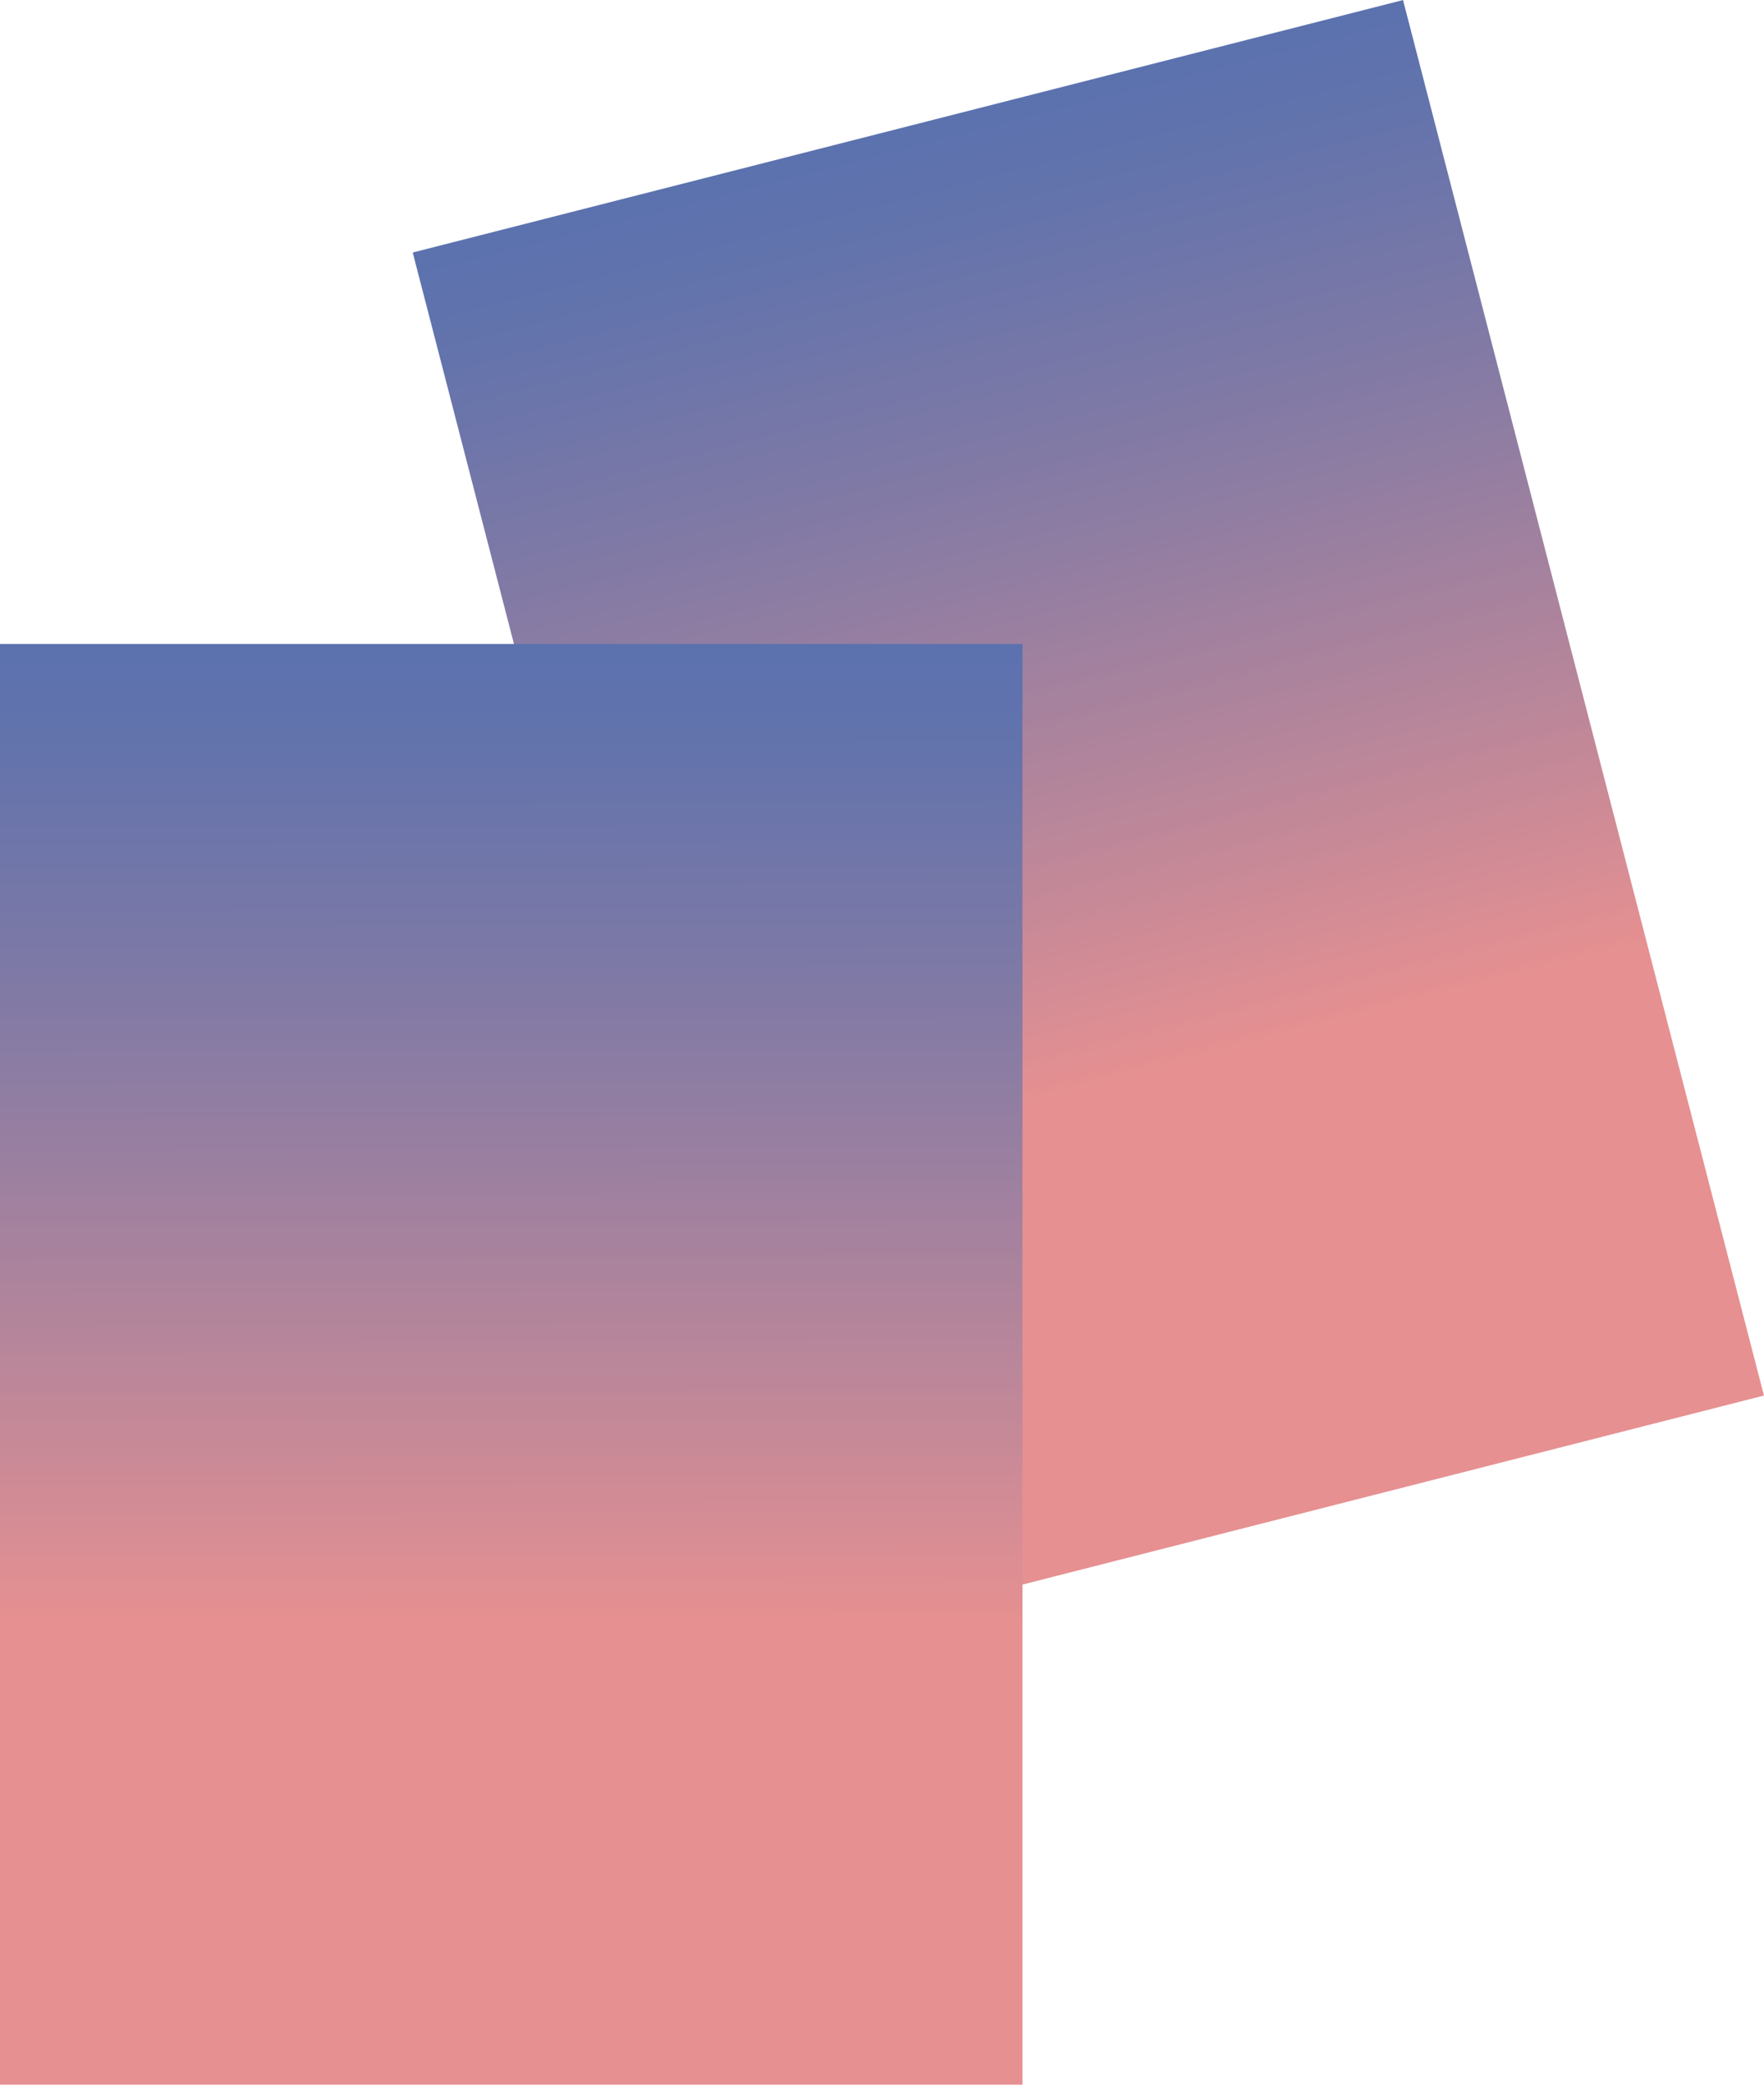 <svg width="33" height="39" viewBox="0 0 33 39" fill="none" xmlns="http://www.w3.org/2000/svg">
<g clip-path="url(#clip0_369_2455)">
<path d="M26.247 0.001L7.721 4.724L14.472 30.831L32.999 26.108L26.247 0.001Z" fill="url(#paint0_linear_369_2455)"/>
<path d="M19.128 12.047H0V39H19.128V12.047Z" fill="url(#paint1_linear_369_2455)"/>
</g>
<defs>
<linearGradient id="paint0_linear_369_2455" x1="16.789" y1="1.7" x2="21.513" y2="20.111" gradientUnits="userSpaceOnUse">
<stop stop-color="#5871AF"/>
<stop offset="0.14" stop-color="#6373AC"/>
<stop offset="0.39" stop-color="#827AA5"/>
<stop offset="0.71" stop-color="#B4859B"/>
<stop offset="1" stop-color="#E69091"/>
</linearGradient>
<linearGradient id="paint1_linear_369_2455" x1="9.541" y1="11.351" x2="9.571" y2="30.356" gradientUnits="userSpaceOnUse">
<stop stop-color="#5871AF"/>
<stop offset="0.14" stop-color="#6373AC"/>
<stop offset="0.39" stop-color="#827AA5"/>
<stop offset="0.71" stop-color="#B4859B"/>
<stop offset="1" stop-color="#E69091"/>
</linearGradient>
<clipPath id="clip0_369_2455">
<rect width="33" height="39" fill="white"/>
</clipPath>
</defs>
</svg>
